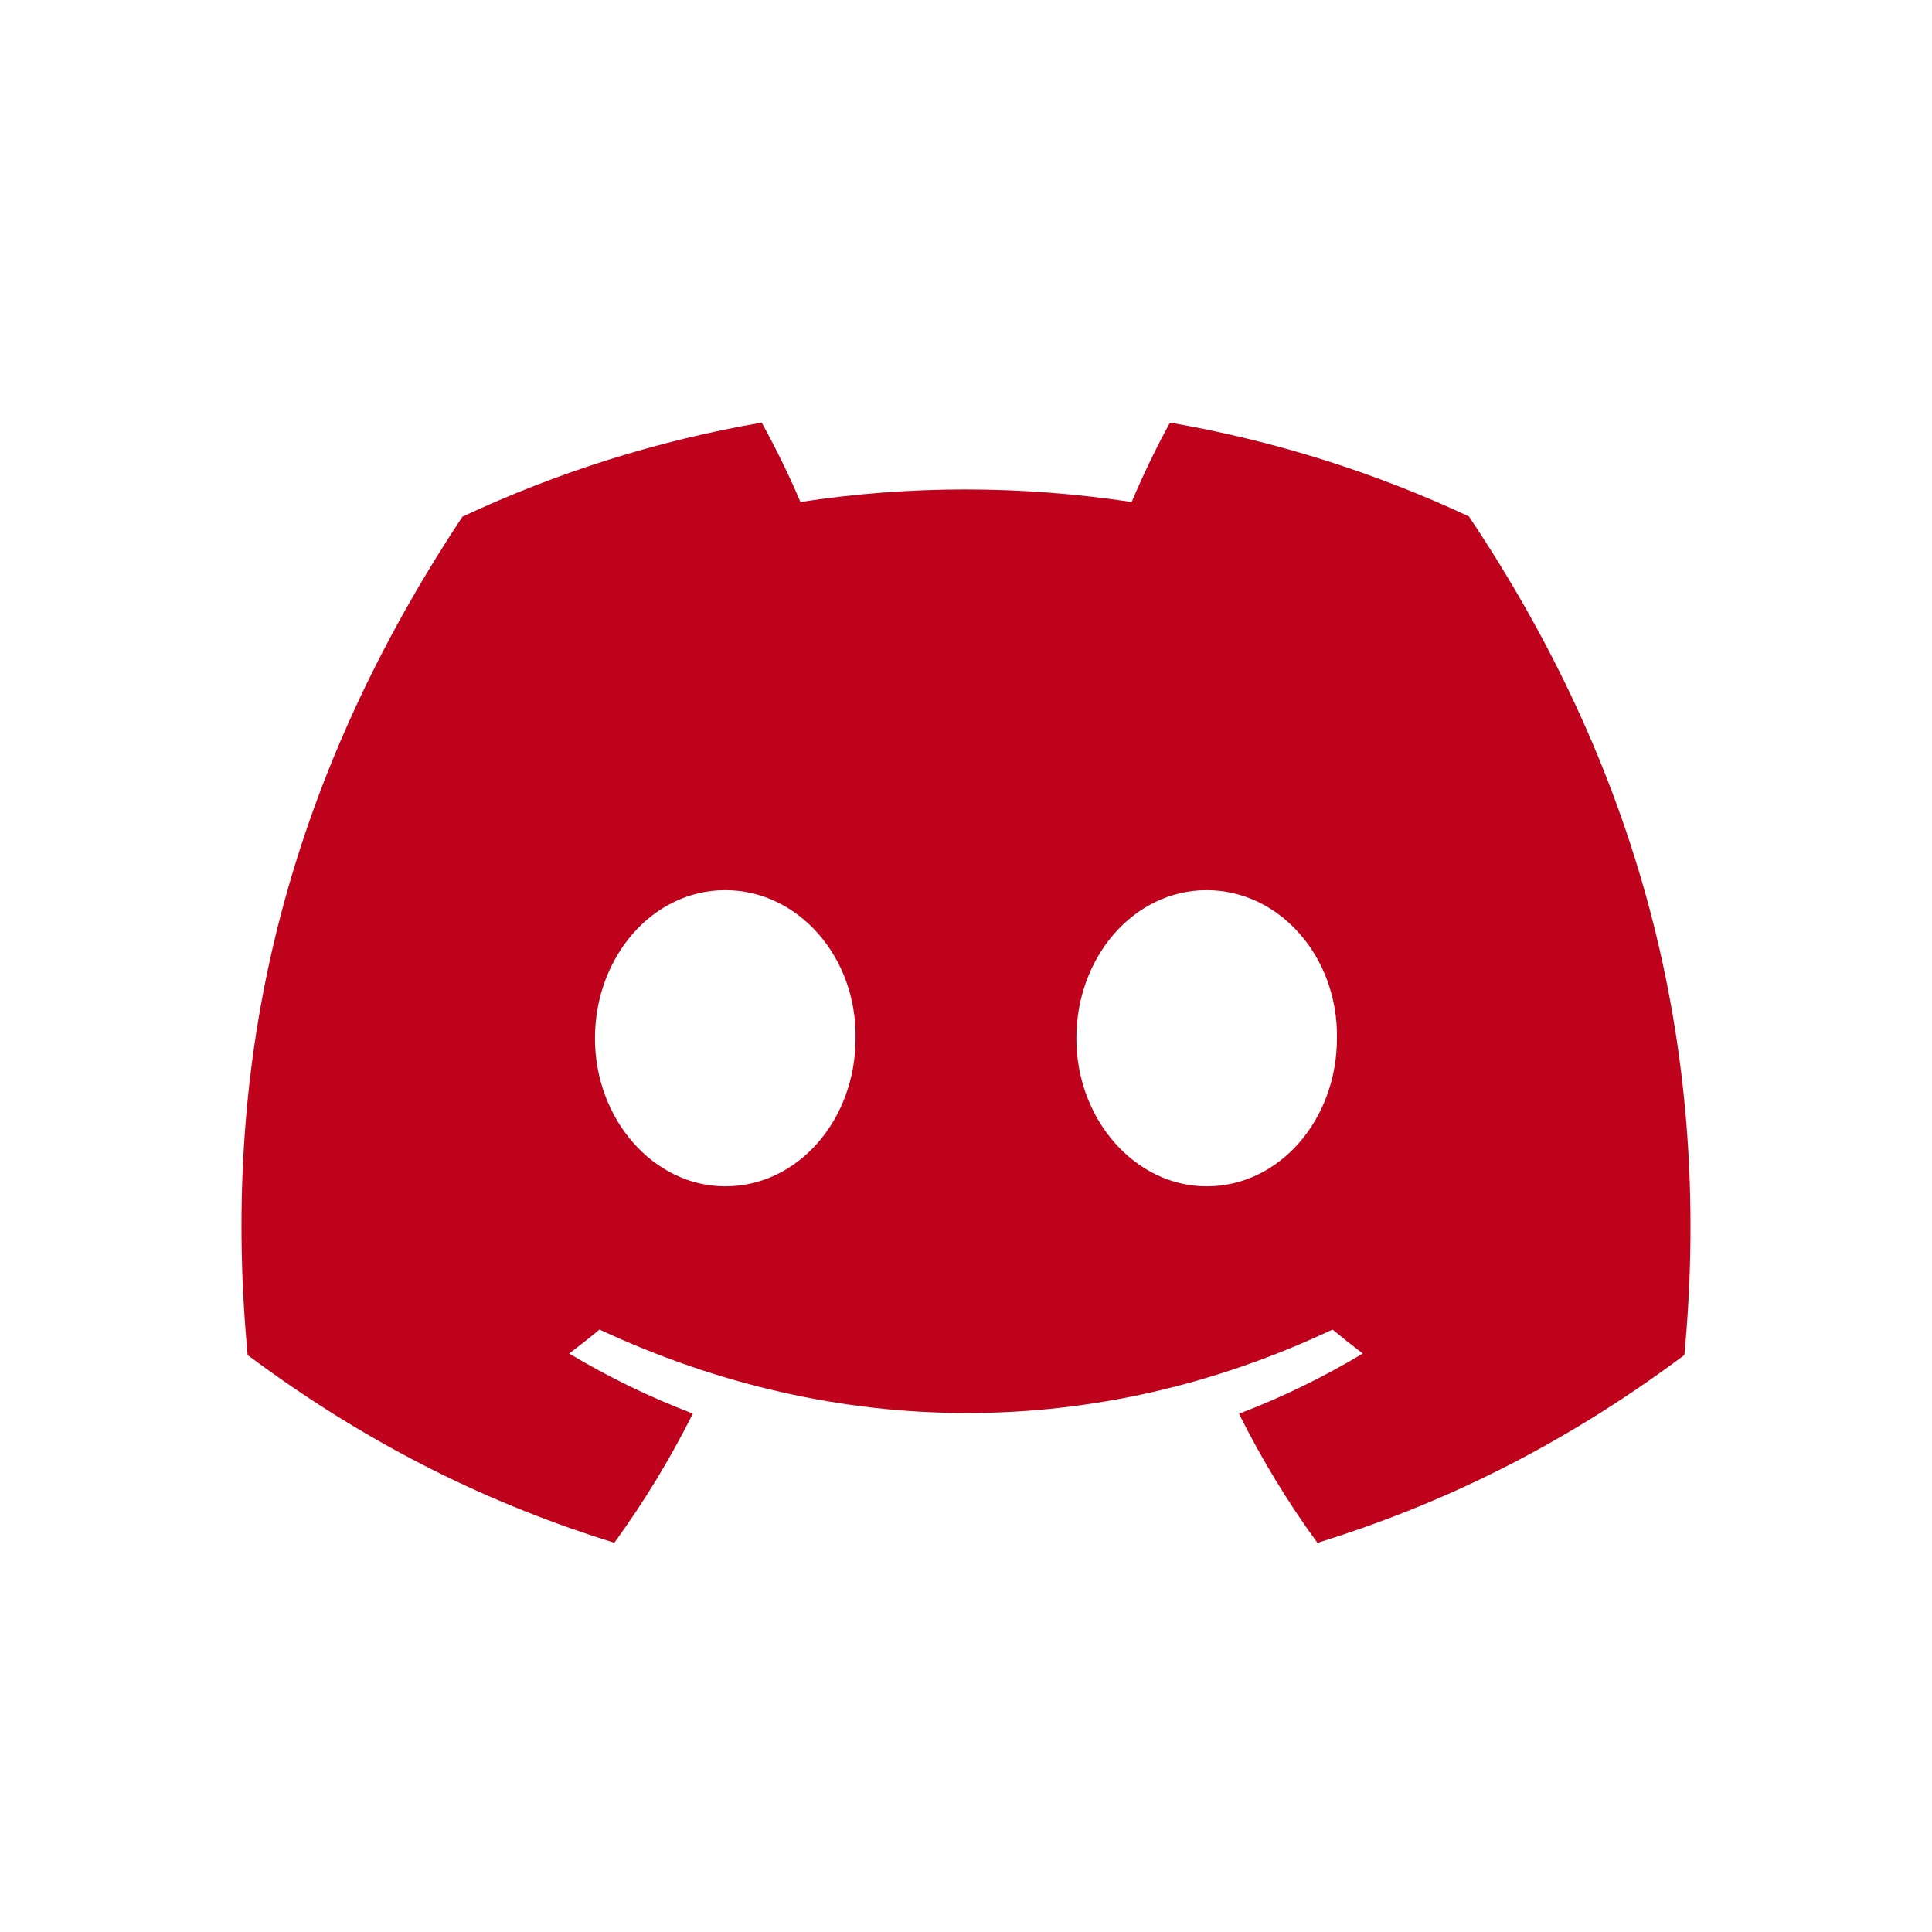 <svg width="24" height="24" viewBox="0 0 24 24" fill="none" xmlns="http://www.w3.org/2000/svg">
<path d="M20.924 16.833C19.364 17.998 17.853 18.704 16.366 19.166C15.998 18.663 15.672 18.125 15.391 17.562C15.925 17.359 16.44 17.108 16.929 16.814C16.802 16.718 16.676 16.618 16.553 16.516C13.626 17.899 10.409 17.899 7.447 16.516C7.324 16.619 7.198 16.718 7.07 16.814C7.556 17.105 8.07 17.356 8.607 17.56C8.325 18.125 7.997 18.661 7.631 19.165C6.145 18.702 4.635 17.996 3.076 16.833C2.758 13.424 3.395 9.965 5.745 6.418C6.911 5.872 8.157 5.475 9.462 5.25C9.623 5.538 9.814 5.927 9.943 6.236C11.302 6.028 12.674 6.028 14.058 6.236C14.187 5.927 14.374 5.538 14.534 5.25C15.836 5.475 17.082 5.87 18.247 6.415C20.284 9.454 21.297 12.881 20.924 16.833ZM10.628 12.898C10.644 11.887 9.915 11.058 9.01 11.058C8.105 11.058 7.391 11.888 7.391 12.898C7.391 13.908 8.12 14.737 9.01 14.737C9.915 14.737 10.629 13.908 10.628 12.898ZM16.608 12.898C16.624 11.887 15.895 11.058 14.99 11.058C14.085 11.058 13.371 11.888 13.371 12.898C13.371 13.908 14.101 14.737 14.99 14.737C15.895 14.737 16.608 13.908 16.608 12.898Z" fill="#C0031C"/>
</svg>
